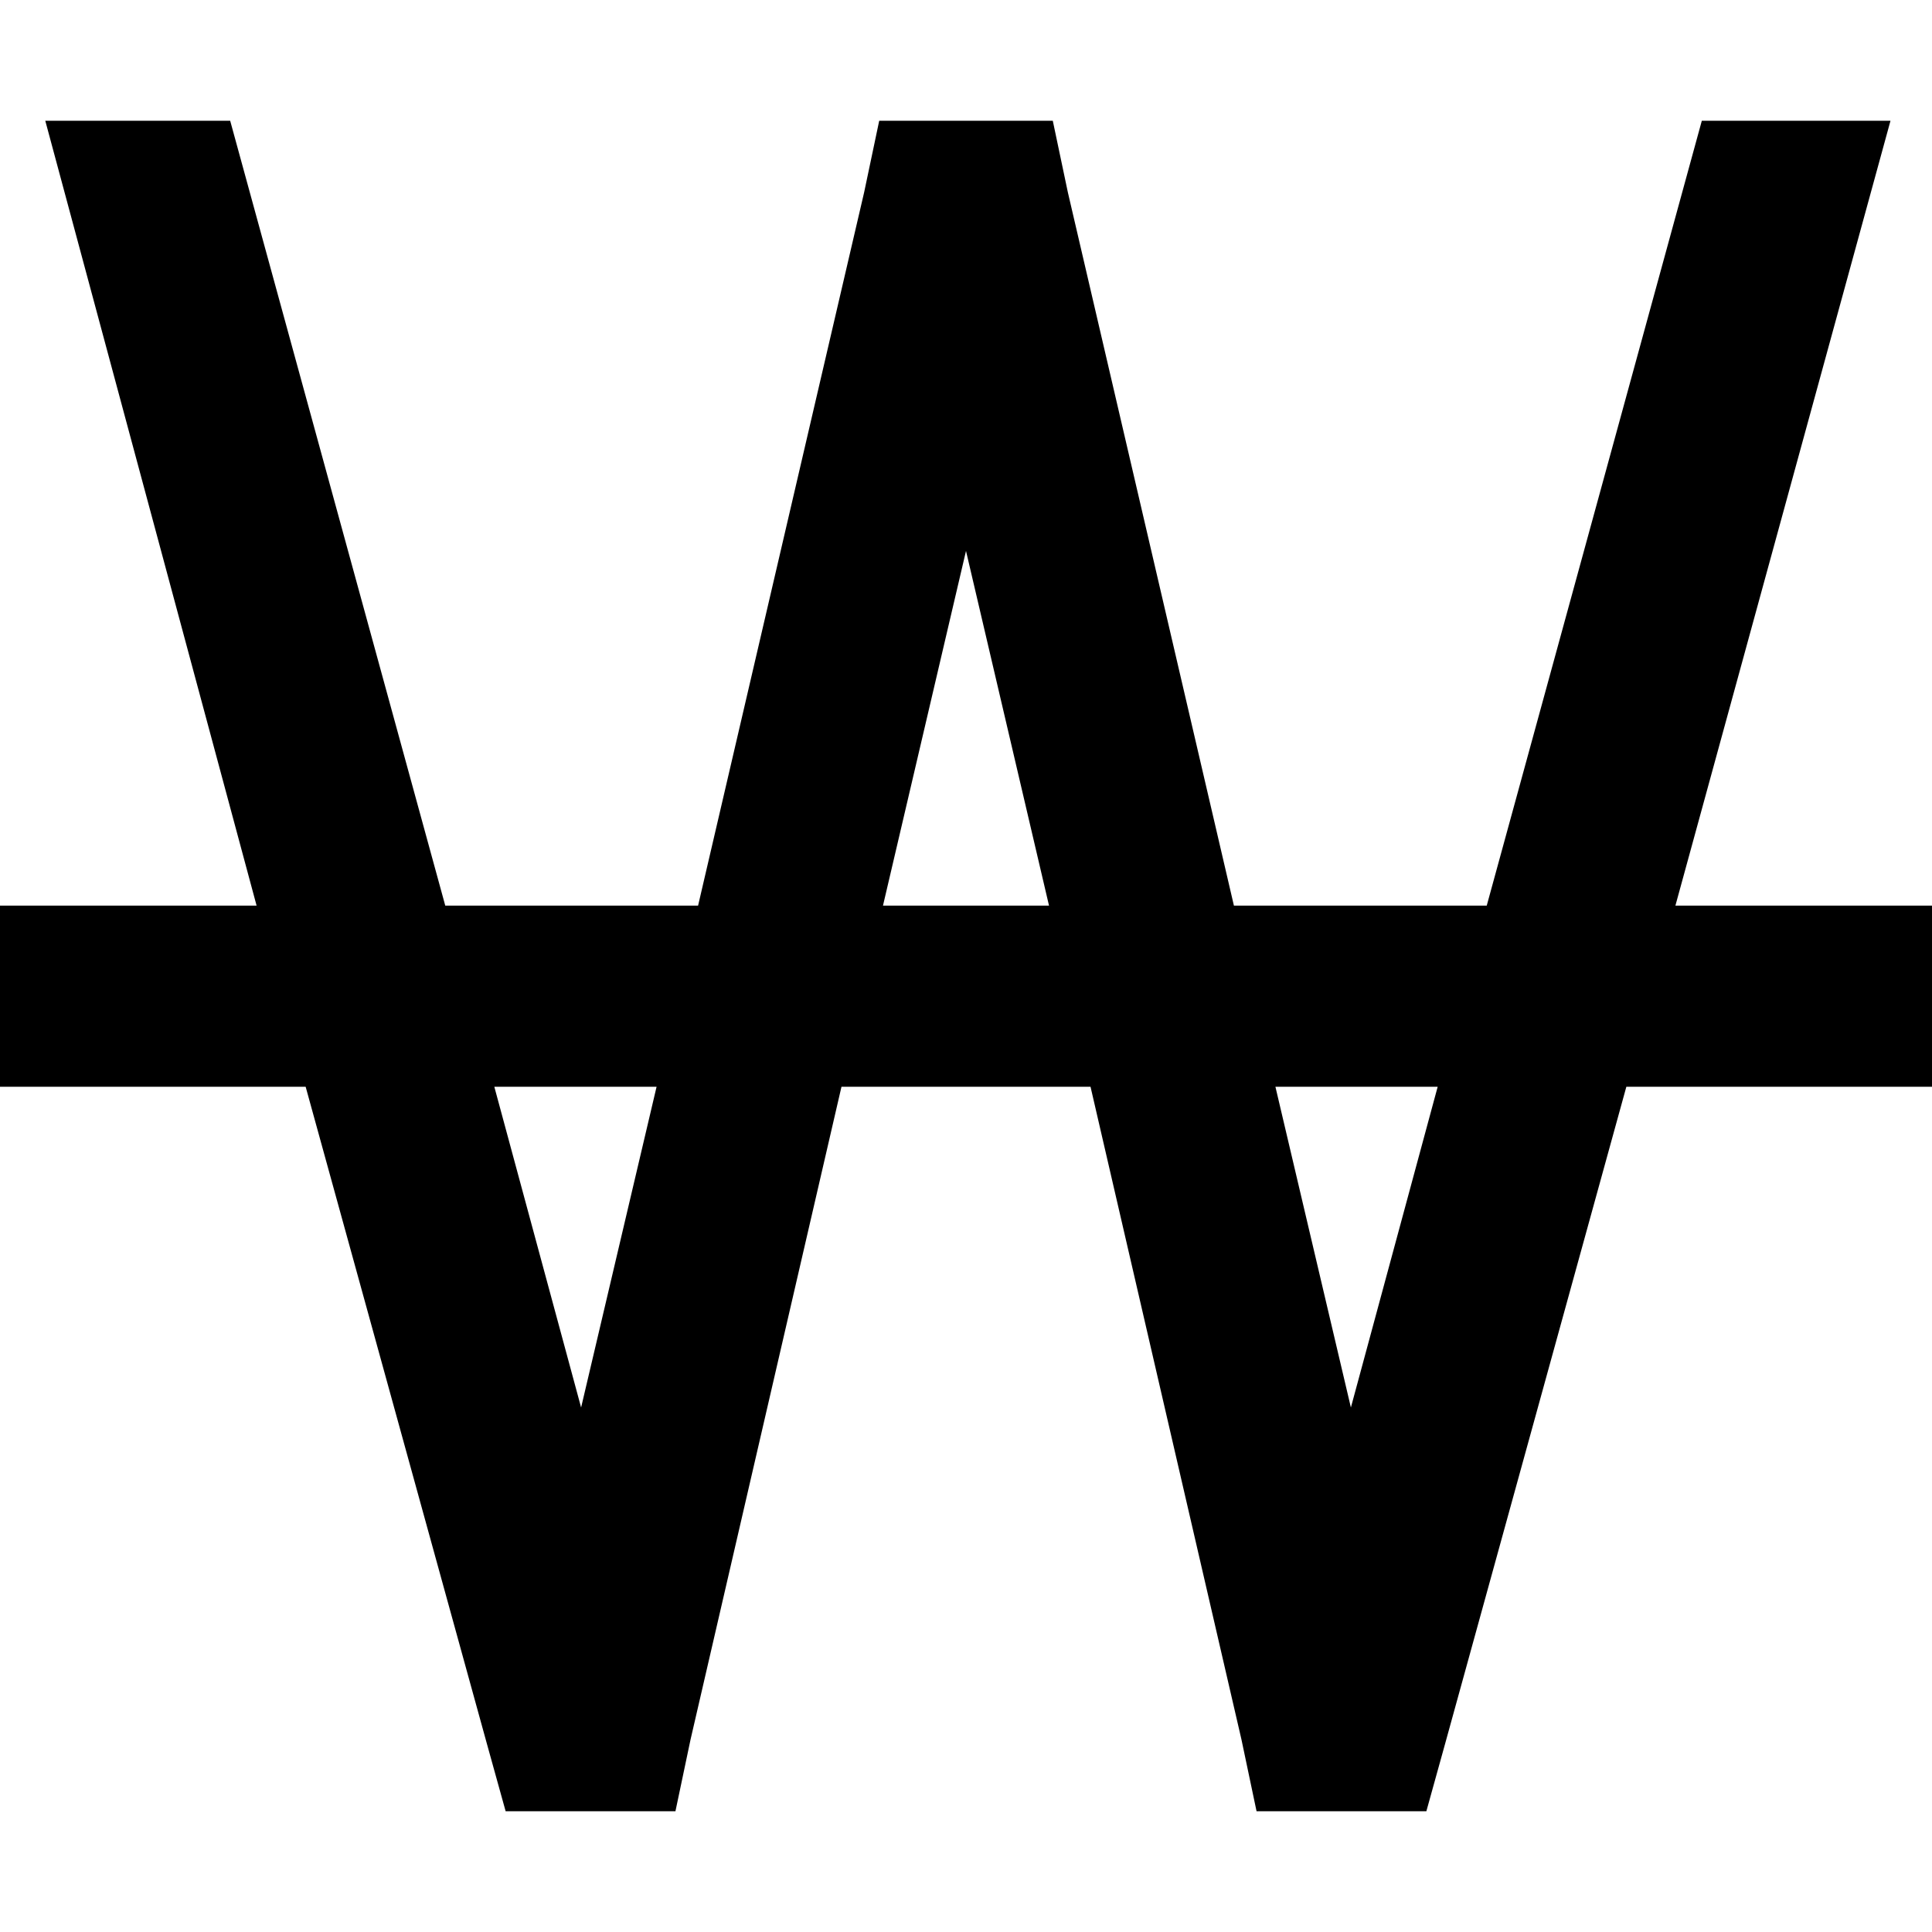 <svg xmlns="http://www.w3.org/2000/svg" viewBox="0 0 512 512">
  <path d="M 68 240 L 12 32 L 68 240 L 12 32 L 61 32 L 61 32 L 118 240 L 118 240 L 185 240 L 185 240 L 229 51 L 229 51 L 233 32 L 233 32 L 252 32 L 279 32 L 283 51 L 283 51 L 327 240 L 327 240 L 394 240 L 394 240 L 451 32 L 451 32 L 501 32 L 501 32 L 444 240 L 444 240 L 488 240 L 512 240 L 512 288 L 512 288 L 488 288 L 431 288 L 383 462 L 383 462 L 378 480 L 378 480 L 360 480 L 333 480 L 329 461 L 329 461 L 289 288 L 289 288 L 223 288 L 223 288 L 183 461 L 183 461 L 179 480 L 179 480 L 160 480 L 134 480 L 129 462 L 129 462 L 81 288 L 81 288 L 24 288 L 0 288 L 0 240 L 0 240 L 24 240 L 68 240 Z M 131 288 L 154 373 L 131 288 L 154 373 L 174 288 L 174 288 L 131 288 L 131 288 Z M 234 240 L 278 240 L 234 240 L 278 240 L 256 146 L 256 146 L 234 240 L 234 240 Z M 338 288 L 358 373 L 338 288 L 358 373 L 381 288 L 381 288 L 338 288 L 338 288 Z" />
</svg>